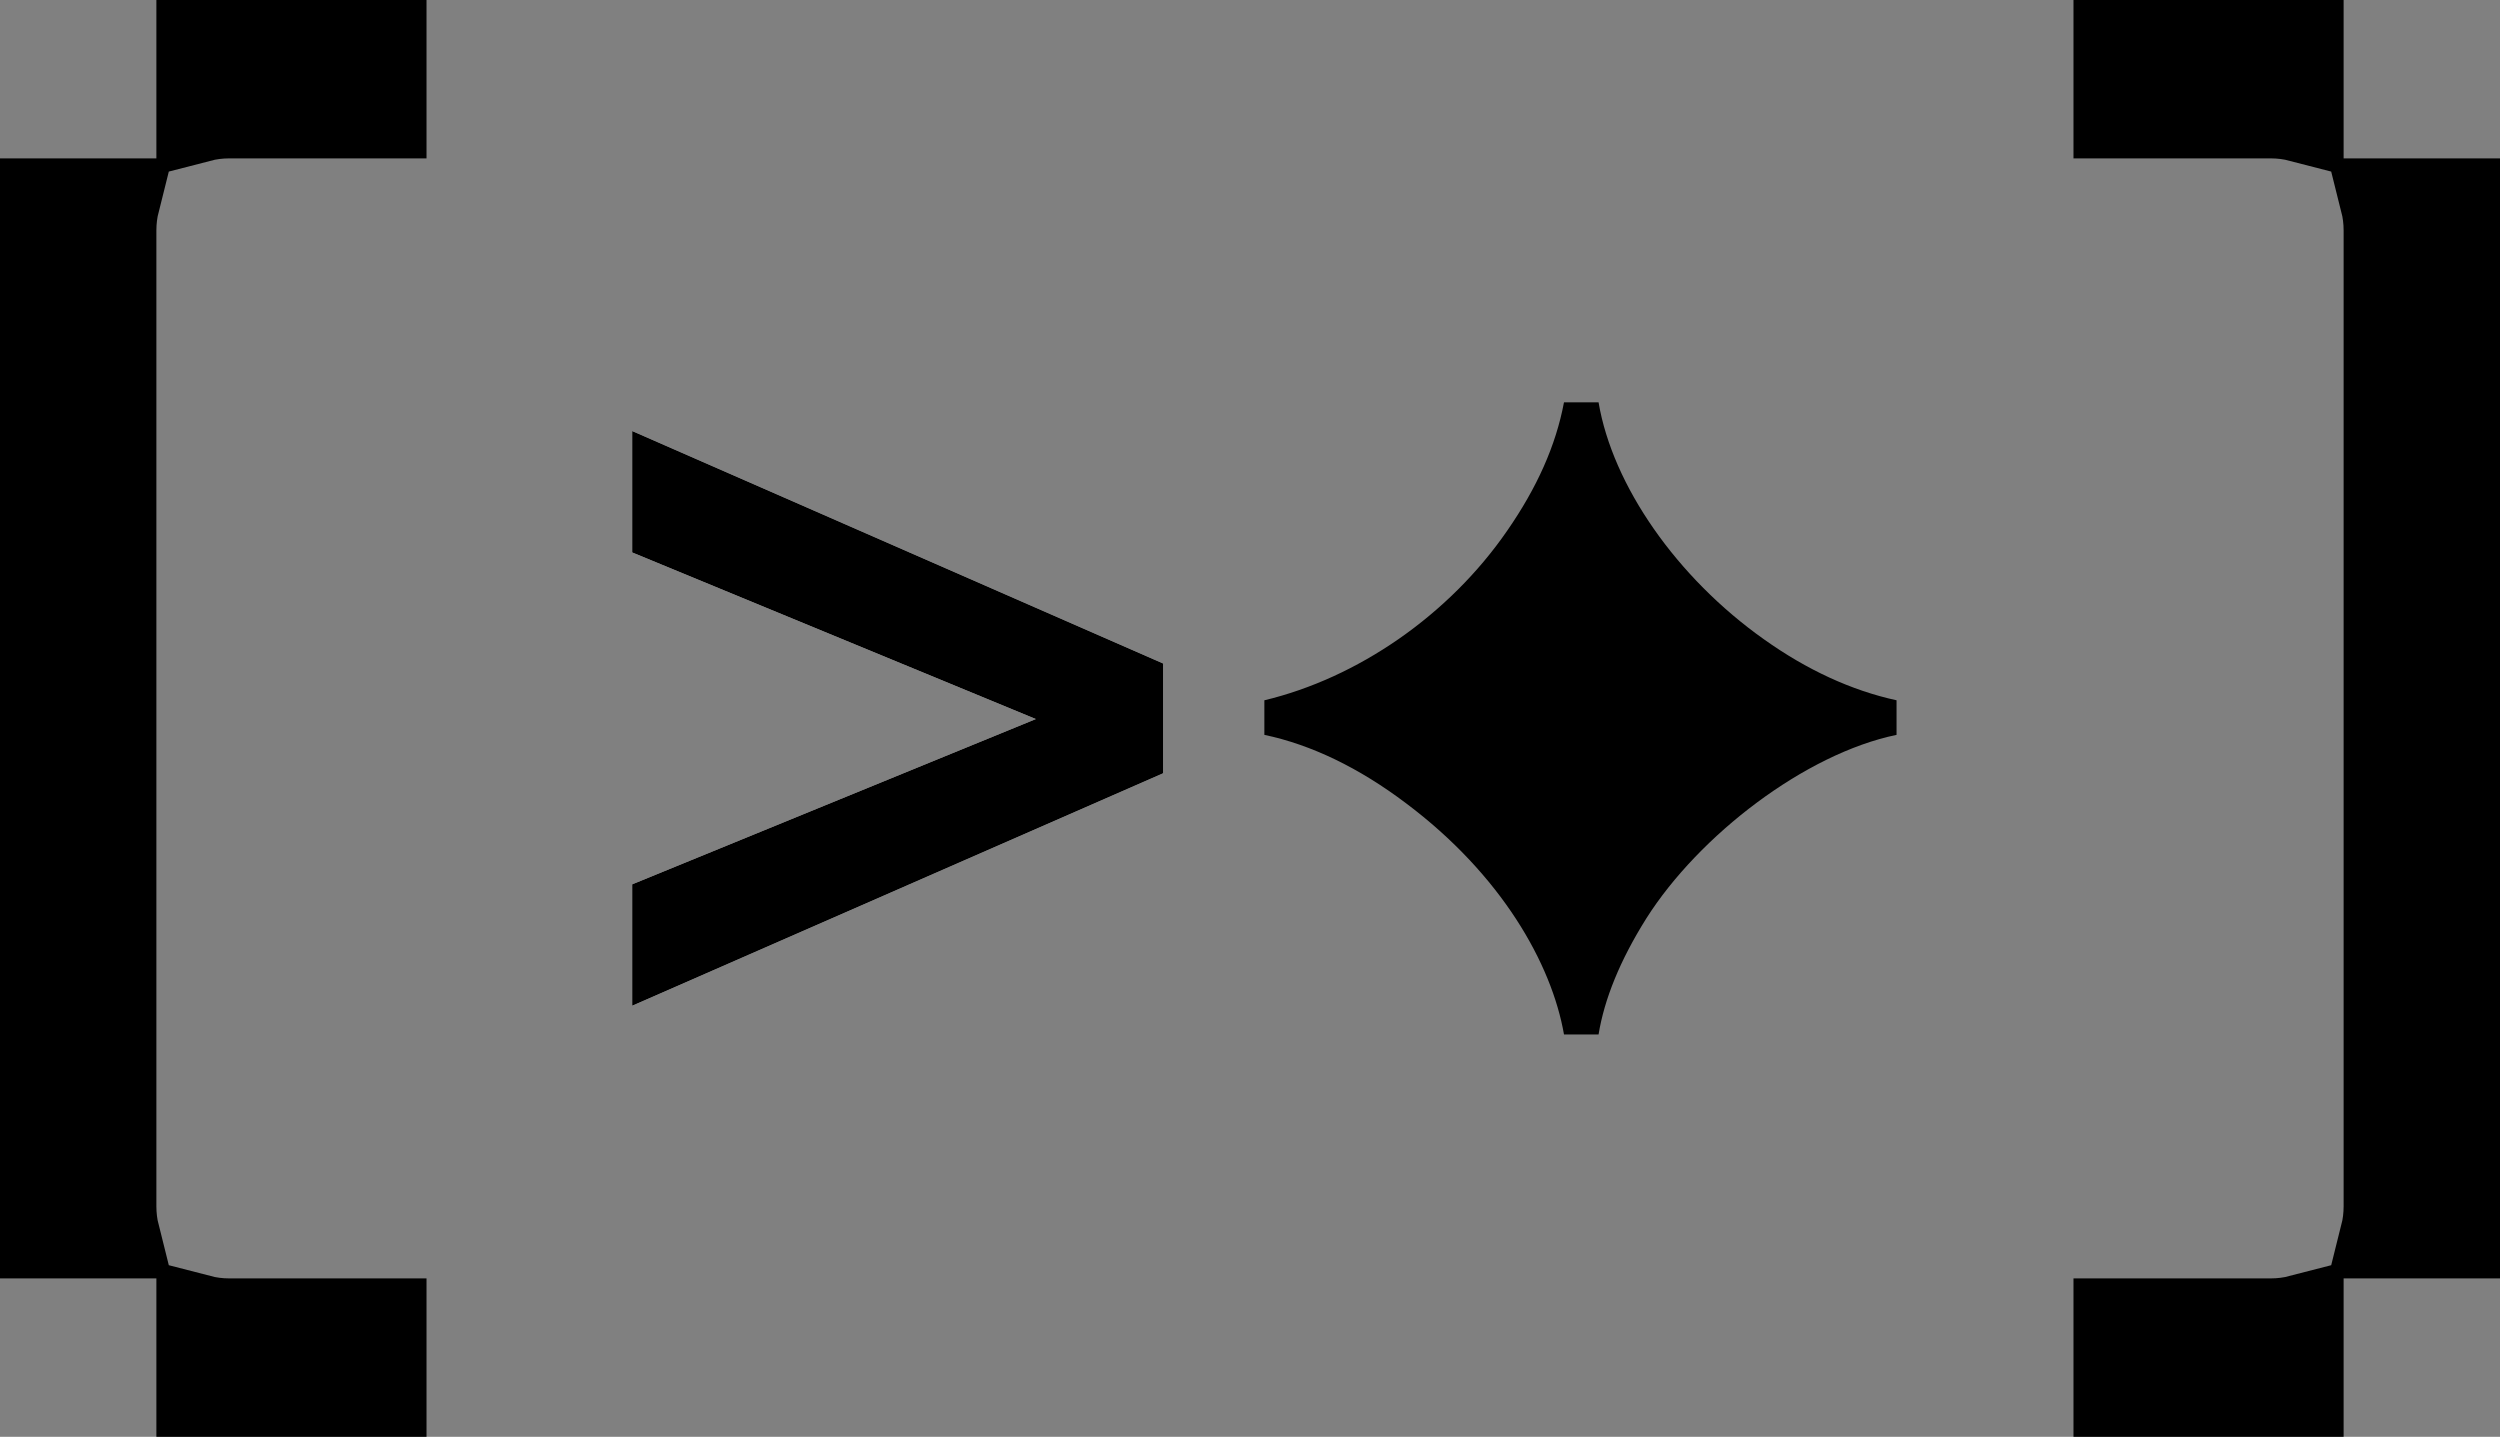 <svg width="87" height="50" viewBox="0 0 87 50" fill="none" xmlns="http://www.w3.org/2000/svg">
<rect x="0" y="0" width="87" height="50" fill="#808080" stroke="none"/>
<path d="M13.343 45.988V48.5H6.942V45.857C7.273 45.943 7.618 45.988 7.971 45.988H13.343ZM3.942 41.982C3.942 42.333 3.985 42.67 4.065 42.988H1.5V7.012H4.065C3.985 7.33 3.942 7.667 3.942 8.018V41.982ZM7.971 4.012C7.618 4.012 7.273 4.057 6.942 4.143V1.5H13.343V4.012H7.971ZM80.058 48.5H73.657V45.988H79.029C79.382 45.988 79.727 45.943 80.058 45.857V48.5ZM85.5 42.988H82.935C83.015 42.67 83.058 42.333 83.058 41.982V8.018C83.058 7.667 83.015 7.33 82.935 7.012H85.5V42.988ZM85.5 6.626V6.626V6.626ZM80.058 1.5V4.143C79.727 4.057 79.382 4.012 79.029 4.012H73.657V1.5H80.058ZM80.058 1.113V1.114V1.113Z" stroke="url(#paint0_linear_3365_7100)" style="" stroke-width="3"/>
<path d="M22 15L40.477 23.09V26.91L22 35V30.775L36.048 25.023L22 19.225V15Z" fill="white" style="fill:white;fill-opacity:1;"/>
<path d="M22 15L40.477 23.09V26.91L22 35V30.775L36.048 25.023L22 19.225V15Z" fill="url(#paint1_linear_3365_7100)" style=""/>
<path d="M54.427 36C53.997 33.536 52.25 30.443 48.927 27.951C47.294 26.719 45.633 25.917 44 25.573V24.37C47.237 23.596 50.417 21.419 52.45 18.469C53.482 16.979 54.141 15.518 54.427 14H55.63C56.117 16.893 58.352 20.102 61.388 22.25C62.878 23.31 64.424 24.026 66 24.37V25.573C62.82 26.232 59.125 29.068 57.292 31.961C56.375 33.422 55.831 34.768 55.63 36H54.427Z" fill="url(#paint2_linear_3365_7100)" style=""/>
<defs>
<linearGradient id="paint0_linear_3365_7100" x1="260" y1="160" x2="241.147" y2="183.486" gradientUnits="userSpaceOnUse">
<stop stop-color="#CFB59F" style="stop-color:#CFB59F;stop-color:color(display-p3 0.812 0.71 0.624);stop-opacity:1;"/>
<stop offset="0.023" stop-color="#A1A1A1" style="stop-color:#A1A1A1;stop-color:color(display-p3 0.633 0.633 0.633);stop-opacity:1;"/>
<stop offset="0.481" stop-color="#EDDBA4" style="stop-color:#EDDBA4;stop-color:color(display-p3 0.93 0.859 0.645);stop-opacity:1;"/>
<stop offset="0.685" stop-color="#F3956E" style="stop-color:#F3956E;stop-color:color(display-p3 0.953 0.584 0.431);stop-opacity:1;"/>
<stop offset="0.802" stop-color="#9699D7" style="stop-color:#9699D7;stop-color:color(display-p3 0.588 0.598 0.843);stop-opacity:1;"/>
<stop offset="0.827" stop-color="#B8FCED" style="stop-color:#B8FCED;stop-color:color(display-p3 0.723 0.988 0.928);stop-opacity:1;"/>
<stop offset="0.879" stop-color="#85E673" style="stop-color:#85E673;stop-color:color(display-p3 0.522 0.902 0.451);stop-opacity:1;"/>
<stop offset="0.925" stop-color="#D7F885" style="stop-color:#D7F885;stop-color:color(display-p3 0.842 0.971 0.52);stop-opacity:1;"/>
<stop offset="1" stop-color="#B6B6B5" style="stop-color:#B6B6B5;stop-color:color(display-p3 0.714 0.714 0.71);stop-opacity:1;"/>
</linearGradient>
<linearGradient id="paint1_linear_3365_7100" x1="751.377" y1="113.846" x2="746.386" y2="139.362" gradientUnits="userSpaceOnUse">
<stop stop-color="#CFB59F" style="stop-color:#CFB59F;stop-color:color(display-p3 0.812 0.71 0.624);stop-opacity:1;"/>
<stop offset="0.023" stop-color="#A1A1A1" style="stop-color:#A1A1A1;stop-color:color(display-p3 0.633 0.633 0.633);stop-opacity:1;"/>
<stop offset="0.481" stop-color="#EDDBA4" style="stop-color:#EDDBA4;stop-color:color(display-p3 0.93 0.859 0.645);stop-opacity:1;"/>
<stop offset="0.685" stop-color="#F3956E" style="stop-color:#F3956E;stop-color:color(display-p3 0.953 0.584 0.431);stop-opacity:1;"/>
<stop offset="0.802" stop-color="#9699D7" style="stop-color:#9699D7;stop-color:color(display-p3 0.588 0.598 0.843);stop-opacity:1;"/>
<stop offset="0.827" stop-color="#B8FCED" style="stop-color:#B8FCED;stop-color:color(display-p3 0.723 0.988 0.928);stop-opacity:1;"/>
<stop offset="0.879" stop-color="#85E673" style="stop-color:#85E673;stop-color:color(display-p3 0.522 0.902 0.451);stop-opacity:1;"/>
<stop offset="0.925" stop-color="#D7F885" style="stop-color:#D7F885;stop-color:color(display-p3 0.842 0.971 0.52);stop-opacity:1;"/>
<stop offset="1" stop-color="#B6B6B5" style="stop-color:#B6B6B5;stop-color:color(display-p3 0.714 0.714 0.71);stop-opacity:1;"/>
</linearGradient>
<linearGradient id="paint2_linear_3365_7100" x1="146" y1="90" x2="137.088" y2="99.171" gradientUnits="userSpaceOnUse">
<stop stop-color="#CFB59F" style="stop-color:#CFB59F;stop-color:color(display-p3 0.812 0.71 0.624);stop-opacity:1;"/>
<stop offset="0.023" stop-color="#A1A1A1" style="stop-color:#A1A1A1;stop-color:color(display-p3 0.633 0.633 0.633);stop-opacity:1;"/>
<stop offset="0.481" stop-color="#EDDBA4" style="stop-color:#EDDBA4;stop-color:color(display-p3 0.93 0.859 0.645);stop-opacity:1;"/>
<stop offset="0.685" stop-color="#F3956E" style="stop-color:#F3956E;stop-color:color(display-p3 0.953 0.584 0.431);stop-opacity:1;"/>
<stop offset="0.802" stop-color="#9699D7" style="stop-color:#9699D7;stop-color:color(display-p3 0.588 0.598 0.843);stop-opacity:1;"/>
<stop offset="0.827" stop-color="#B8FCED" style="stop-color:#B8FCED;stop-color:color(display-p3 0.723 0.988 0.928);stop-opacity:1;"/>
<stop offset="0.879" stop-color="#85E673" style="stop-color:#85E673;stop-color:color(display-p3 0.522 0.902 0.451);stop-opacity:1;"/>
<stop offset="0.925" stop-color="#D7F885" style="stop-color:#D7F885;stop-color:color(display-p3 0.842 0.971 0.52);stop-opacity:1;"/>
<stop offset="1" stop-color="#B6B6B5" style="stop-color:#B6B6B5;stop-color:color(display-p3 0.714 0.714 0.71);stop-opacity:1;"/>
</linearGradient>
</defs>
</svg>
